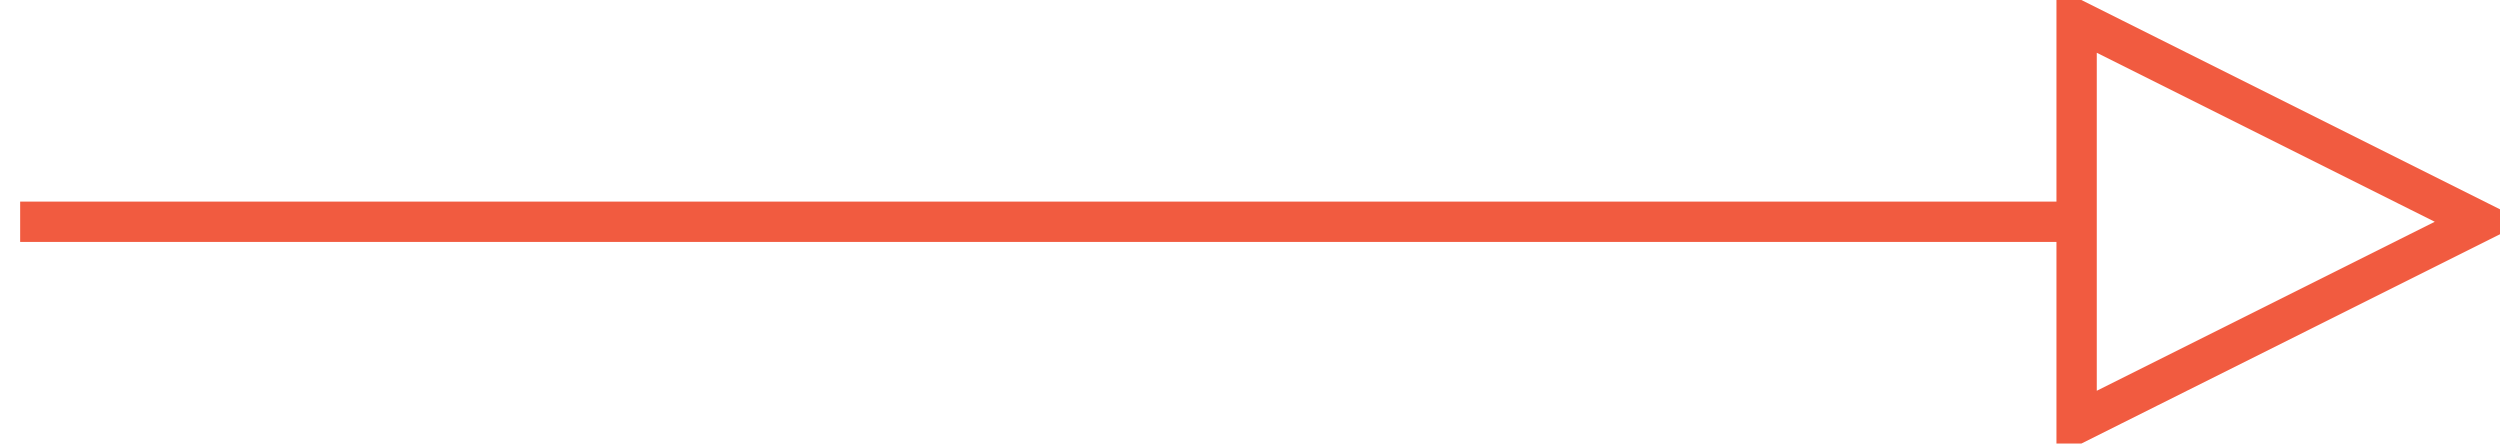<?xml version="1.0" encoding="UTF-8"?>
<svg width="62px" height="11px" viewBox="0 0 62 11" version="1.1" xmlns="http://www.w3.org/2000/svg" xmlns:xlink="http://www.w3.org/1999/xlink">
    <!-- Generator: Sketch 51.3 (57544) - http://www.bohemiancoding.com/sketch -->
    <title>Group</title>
    <desc>Created with Sketch.</desc>
    <defs></defs>
    <g id="Positioned-Selling" stroke="none" stroke-width="1" fill="none" fill-rule="evenodd">
        <g id="Postioned-Selling" transform="translate(-301, -926)" stroke="#F15B40">
            <g id="Less-The-Same-Old" transform="translate(0, 423)">
                <g id="Slider" transform="translate(40, 112)">
                    <g id="Group-3" transform="translate(127, 385)">
                        <g id="Group" transform="translate(165, 11.5) rotate(-90) translate(-165, -11.5) translate(160, -19)">
                            <path d="M5,51 L5,0" id="Path-3"></path>
                            <polygon id="Triangle" transform="translate(5, 56) rotate(-180) translate(-5, -56) " points="5 51 10 61 0 61"></polygon>
                        </g>
                    </g>
                </g>
            </g>
        </g>
    </g>
</svg>